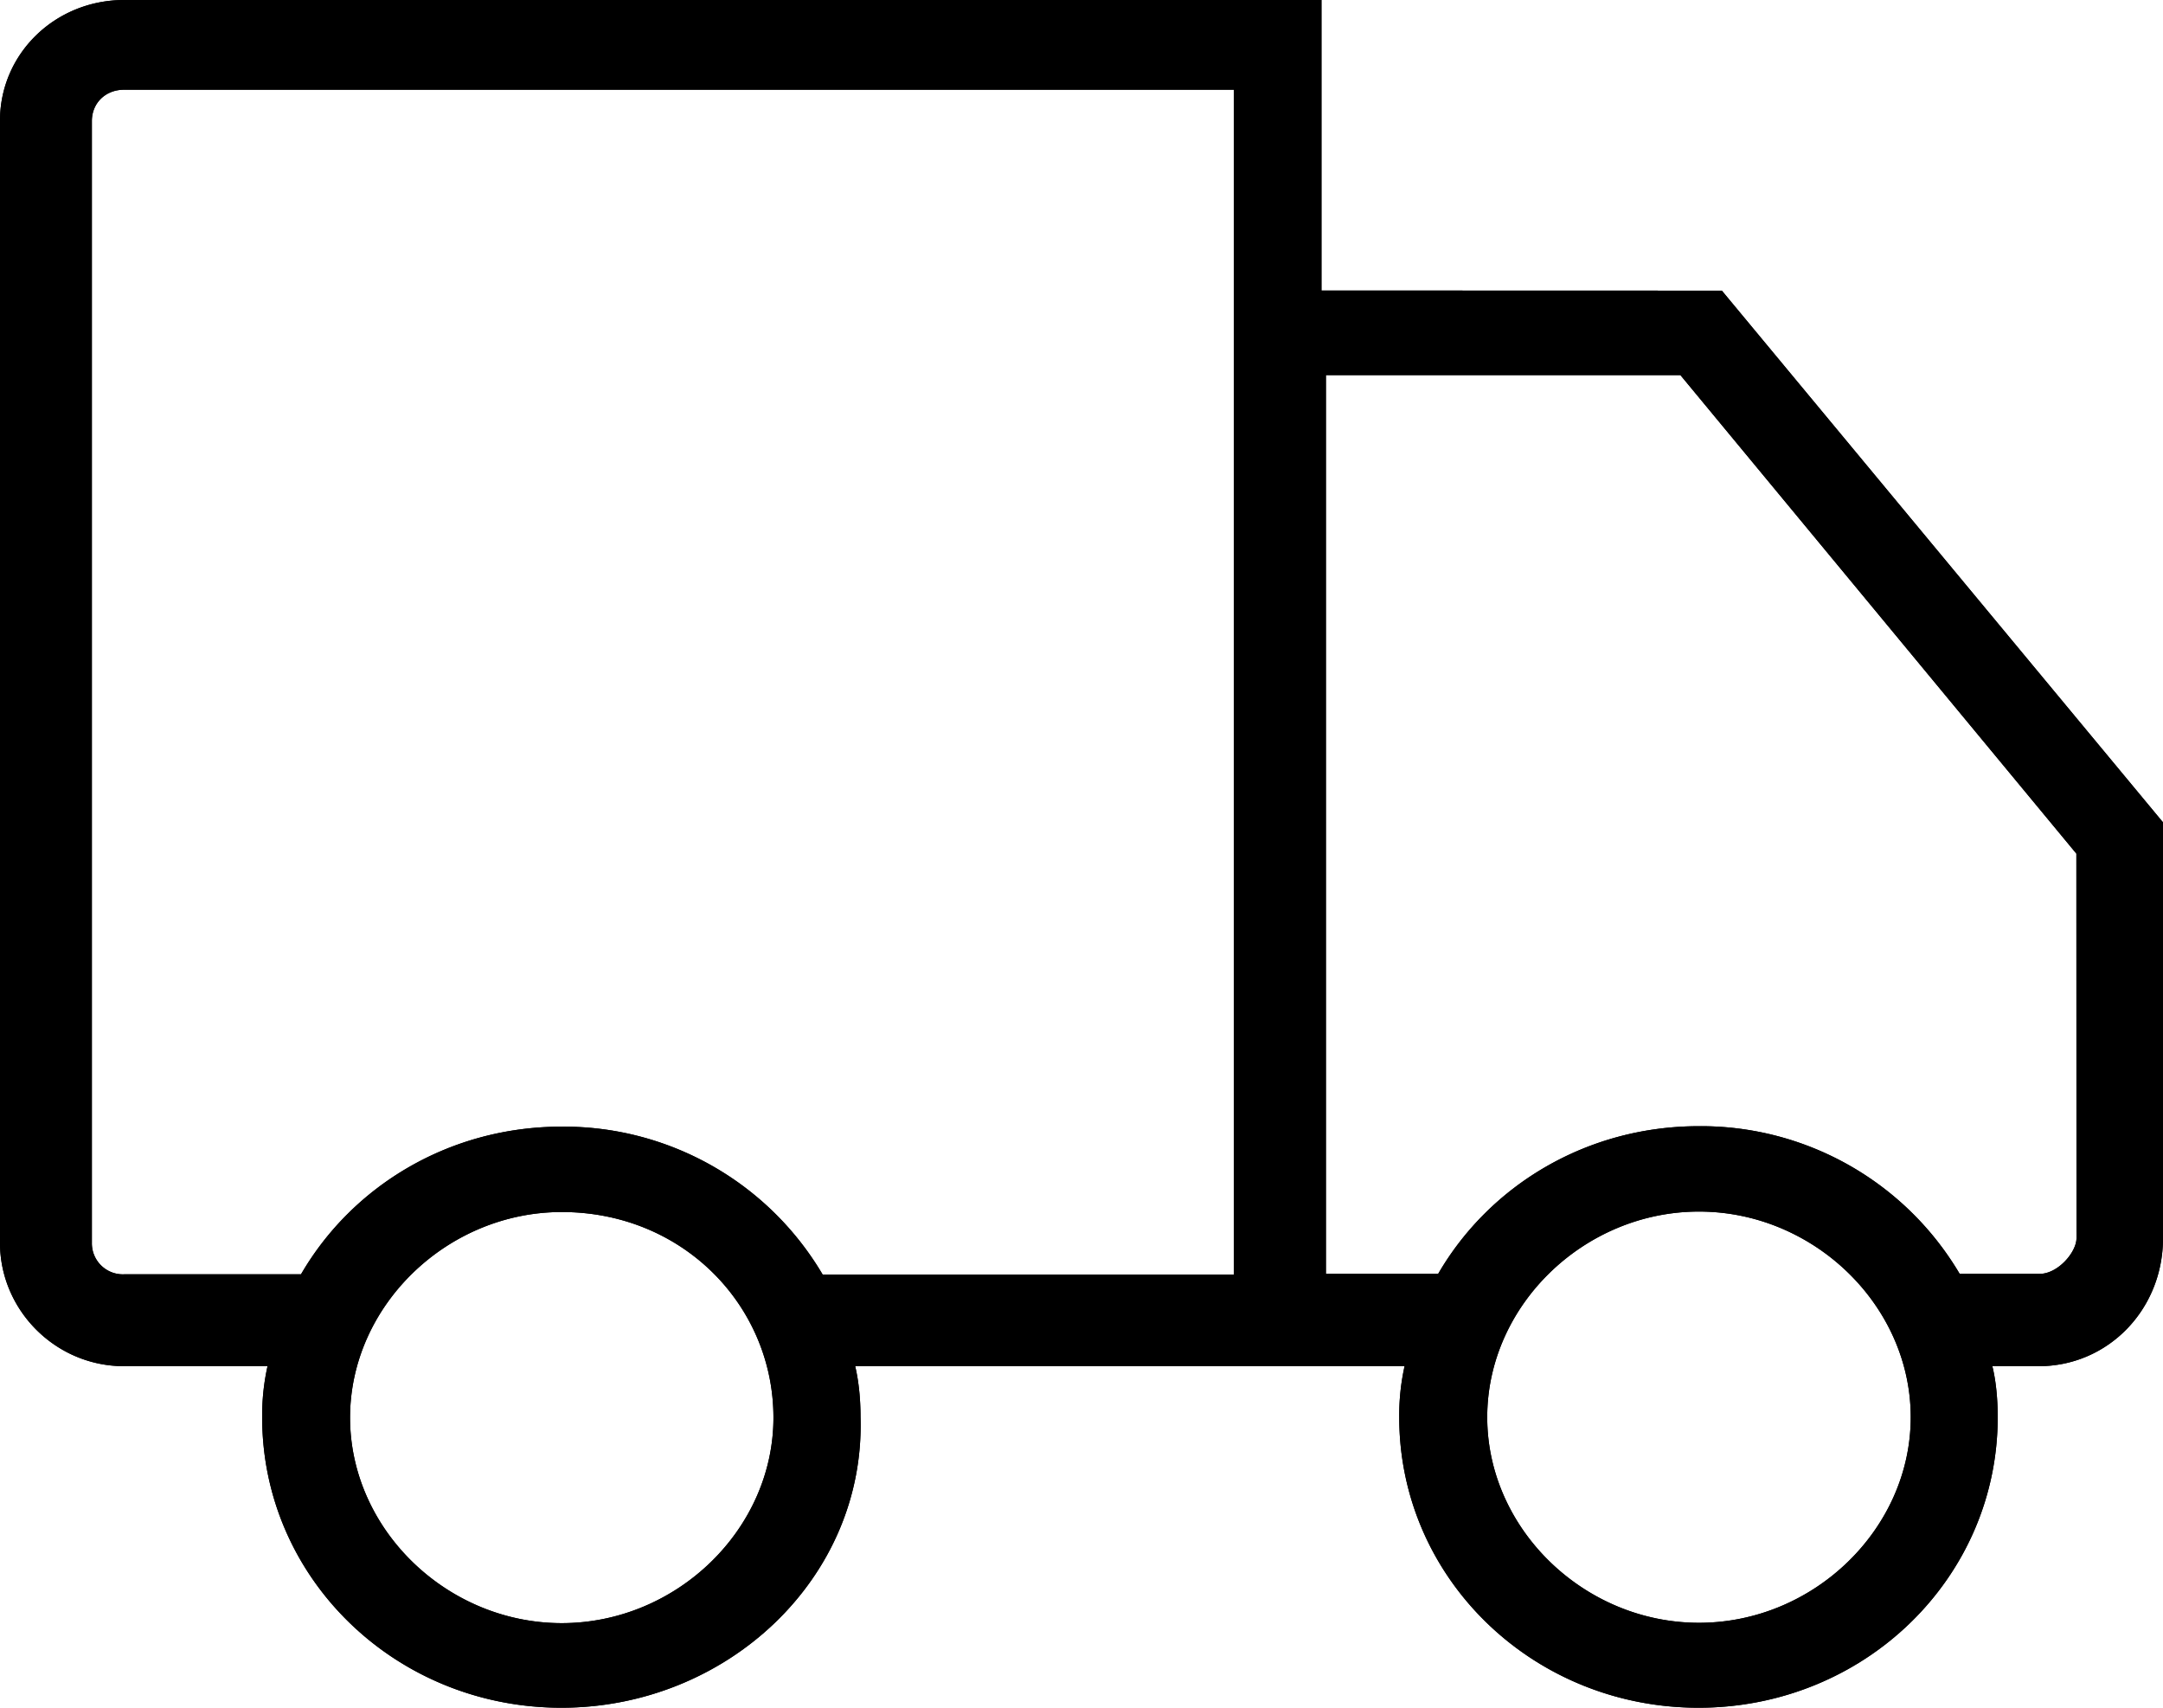 <svg xmlns="http://www.w3.org/2000/svg" width="19" height="15" viewBox="0 0 19 15"><g><g><g><path d="M18.24 10.876c0 .124-.164.313-.323.313h-.703a2.64 2.64 0 0 0-2.29-1.297c-.987 0-1.84.52-2.291 1.297h-.986V3.295h3.114l3.478 4.203zm-3.316 3.378c-1.01 0-1.86-.826-1.86-1.806 0-.98.85-1.806 1.86-1.806 1.009 0 1.86.826 1.86 1.806 0 .98-.851 1.806-1.86 1.806zm-7.699-3.061a2.64 2.64 0 0 0-2.29-1.297c-.987 0-1.84.52-2.291 1.297H1.09a.272.272 0 0 1-.283-.276V1.063c0-.158.12-.275.283-.275h9.748v10.408H7.225zm-2.29 3.064c-1.01 0-1.86-.825-1.86-1.805s.85-1.806 1.86-1.806c1.065 0 1.859.825 1.859 1.806 0 .98-.85 1.805-1.86 1.805zm6.673-11.705V0H1.091C.485 0 0 .471 0 1.06v9.857C0 11.505.485 12 1.09 12H2.35a1.984 1.984 0 0 0-.047.448C2.302 13.862 3.475 15 4.931 15c1.455 0 2.67-1.138 2.628-2.552 0-.162-.016-.317-.047-.448h4.826a1.984 1.984 0 0 0-.047.448c0 1.414 1.173 2.552 2.629 2.552s2.628-1.138 2.628-2.552c0-.162-.015-.317-.047-.448h.408c.606 0 1.091-.495 1.091-1.124V7.223l-3.875-4.67z"/></g></g><g><g><path d="M18.24 10.876c0 .124-.164.313-.323.313h-.703a2.64 2.64 0 0 0-2.29-1.297c-.987 0-1.84.52-2.291 1.297h-.986V3.295h3.114l3.478 4.203zm-3.316 3.378c-1.01 0-1.86-.826-1.86-1.806 0-.98.85-1.806 1.86-1.806 1.009 0 1.86.826 1.86 1.806 0 .98-.851 1.806-1.86 1.806zm-7.699-3.061a2.64 2.64 0 0 0-2.29-1.297c-.987 0-1.84.52-2.291 1.297H1.09a.272.272 0 0 1-.283-.276V1.063c0-.158.12-.275.283-.275h9.748v10.408H7.225zm-2.29 3.064c-1.01 0-1.86-.825-1.86-1.805s.85-1.806 1.86-1.806c1.065 0 1.859.825 1.859 1.806 0 .98-.85 1.805-1.86 1.805zm6.673-11.705V0H1.091C.485 0 0 .471 0 1.06v9.857C0 11.505.485 12 1.09 12H2.35a1.984 1.984 0 0 0-.047.448C2.302 13.862 3.475 15 4.931 15c1.455 0 2.67-1.138 2.628-2.552 0-.162-.016-.317-.047-.448h4.826a1.984 1.984 0 0 0-.047.448c0 1.414 1.173 2.552 2.629 2.552s2.628-1.138 2.628-2.552c0-.162-.015-.317-.047-.448h.408c.606 0 1.091-.495 1.091-1.124V7.223l-3.875-4.67z"/></g></g></g></svg>